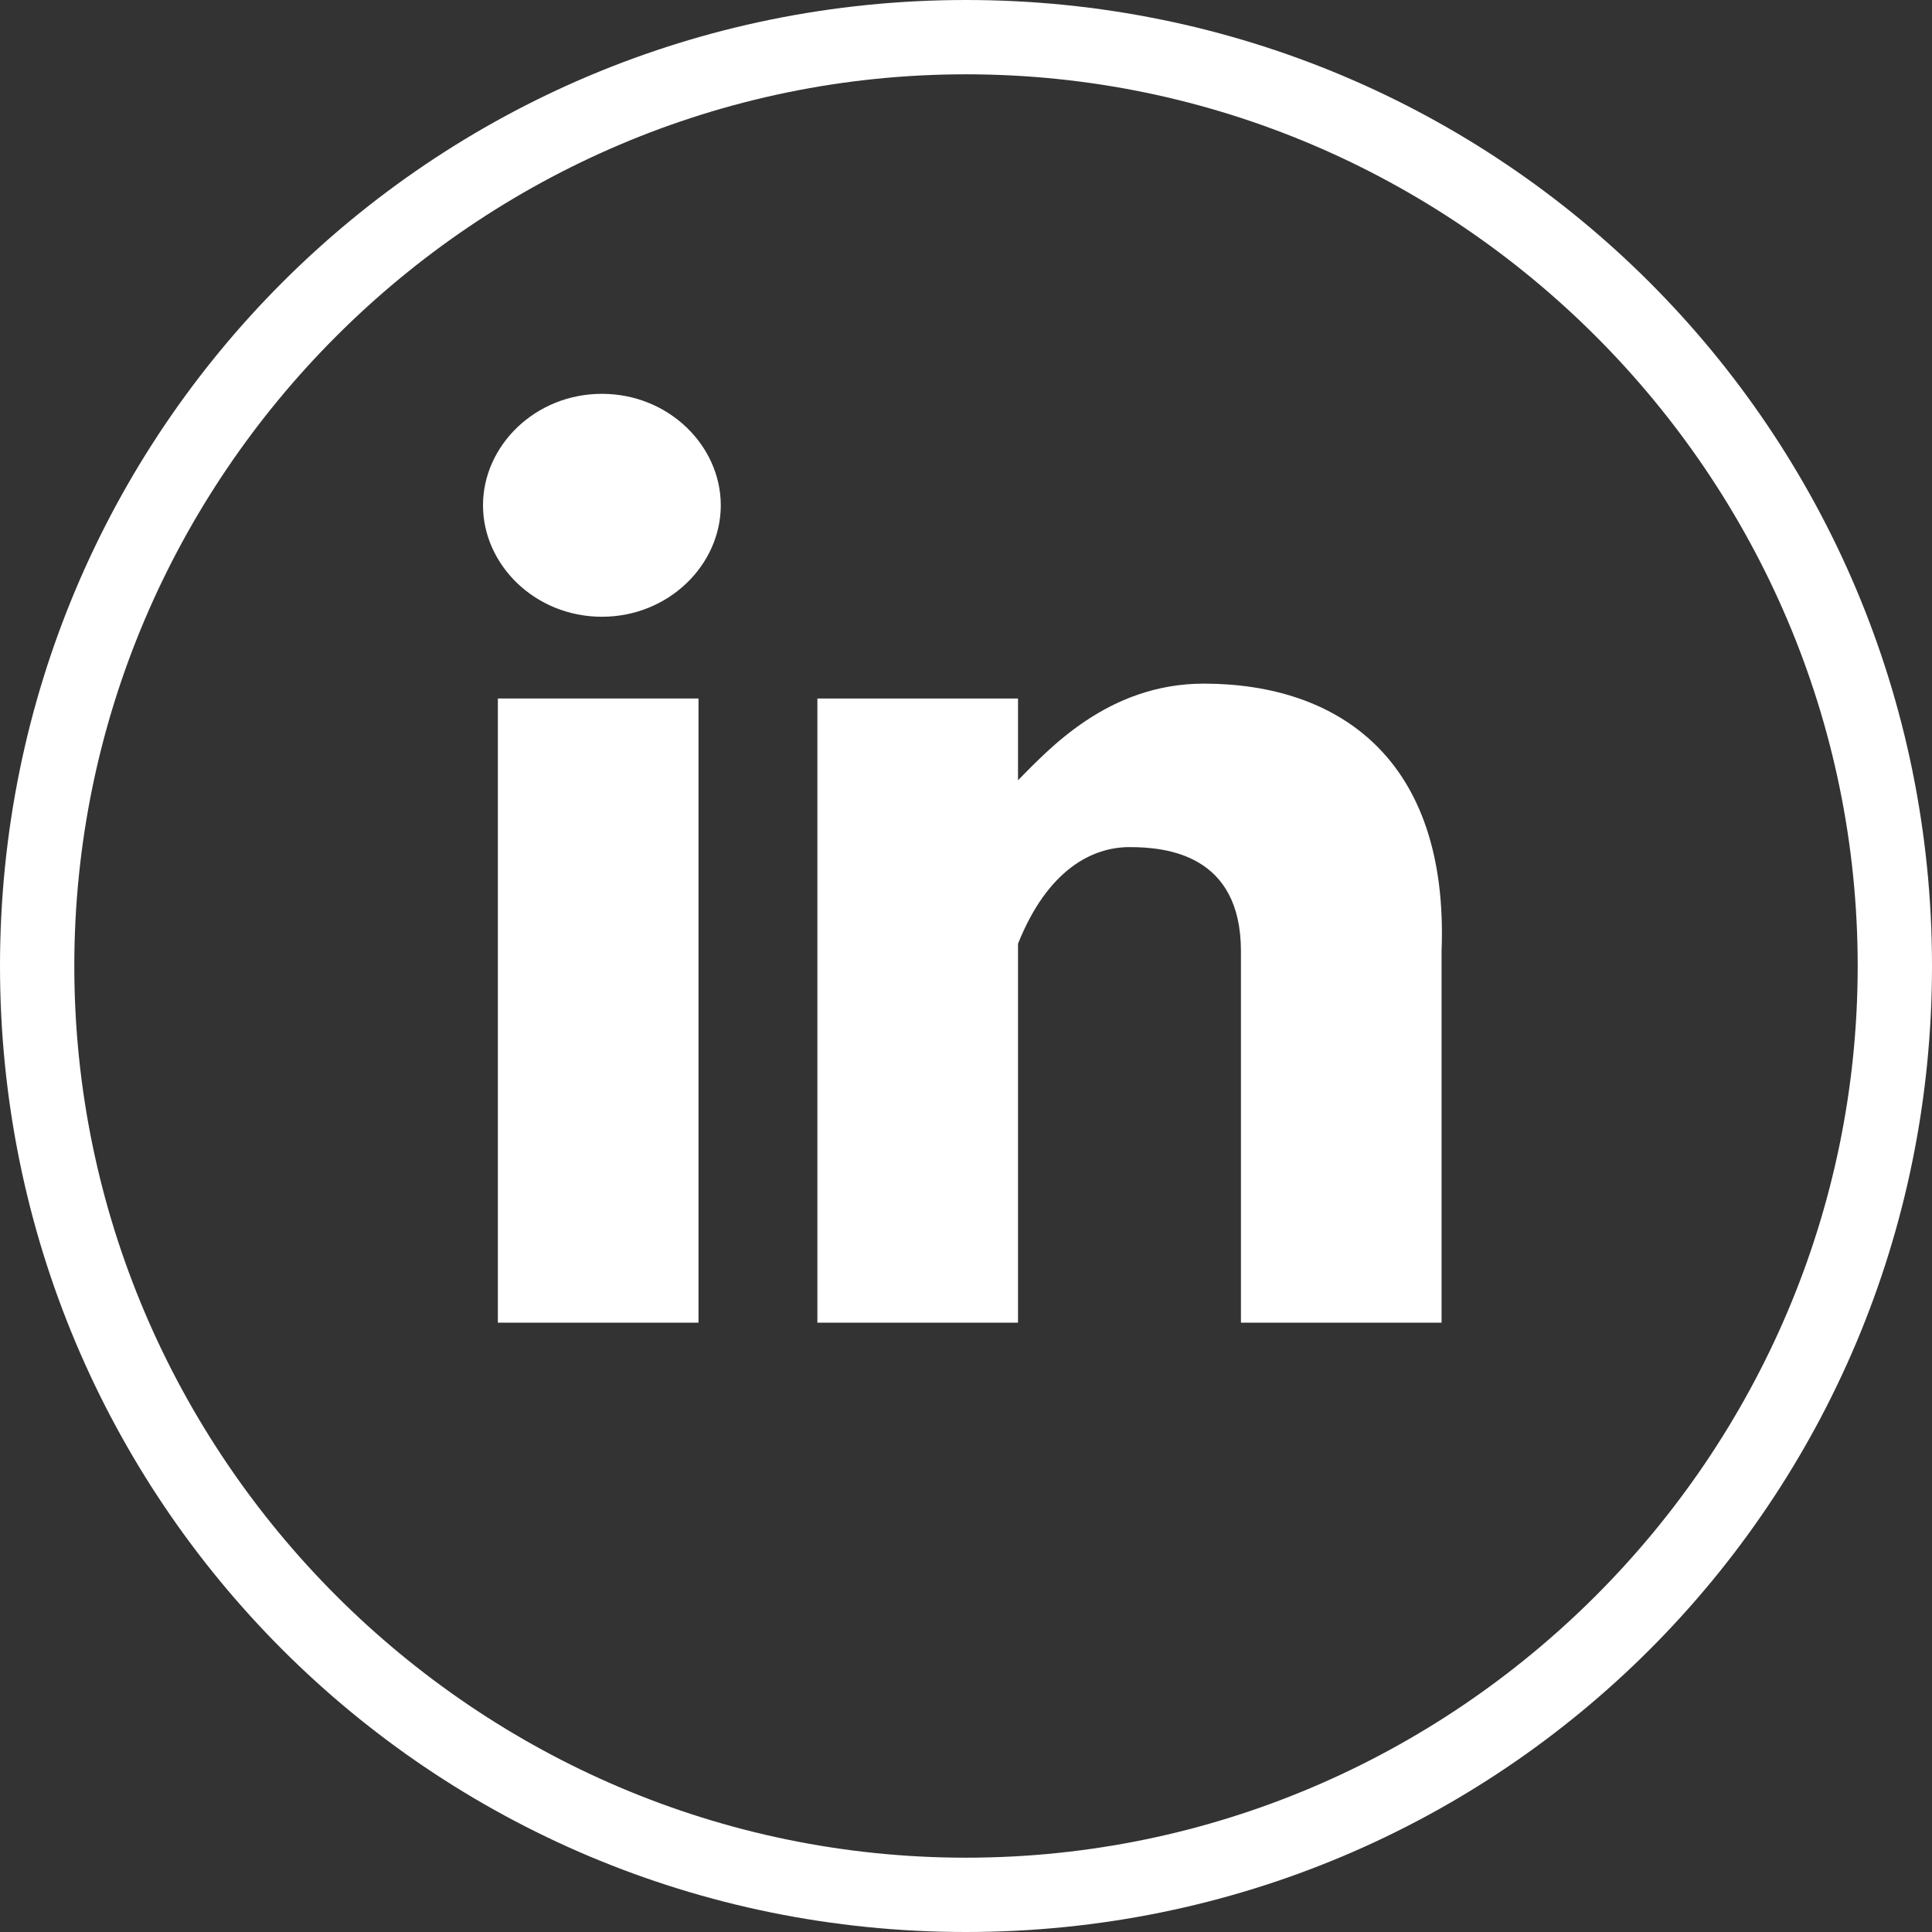 <?xml version="1.0" encoding="UTF-8"?> <svg xmlns="http://www.w3.org/2000/svg" xmlns:xlink="http://www.w3.org/1999/xlink" version="1.1" id="Layer_1" x="0px" y="0px" viewBox="0 0 26 26" style="enable-background:new 0 0 26 26;" xml:space="preserve"><rect x="0" y="0" width="26" height="26" fill="#333333" stroke="none"/> <style type="text/css"> .st0{fill:#FFFFFF;} </style> <g> <g> <path class="st0" d="M13,1c6.6,0,12,5.4,12,12c0,6.6-5.4,12-12,12C6.4,25,1,19.6,1,13C1,6.4,6.4,1,13,1 M13,0C5.8,0,0,5.8,0,13 c0,7.2,5.8,13,13,13c7.2,0,13-5.8,13-13C26,5.8,20.2,0,13,0L13,0z"></path> </g> <g> <rect x="6.7" y="9.4" class="st0" width="2.7" height="8.4"></rect> <path class="st0" d="M16.2,9.2c-1.3,0-2.1,0.9-2.5,1.3V9.4h-2.7v8.4h2.7v-5.1c0.4-1,1-1.3,1.5-1.3c0.5,0,1.5,0.1,1.5,1.4v5h2.7v-5 C19.5,10.2,18,9.2,16.2,9.2z"></path> <path class="st0" d="M8.1,5.3C7.2,5.3,6.5,6,6.5,6.8c0,0.8,0.7,1.5,1.6,1.5c0.9,0,1.6-0.7,1.6-1.5C9.7,6,9,5.3,8.1,5.3z"></path> </g> </g> </svg> 